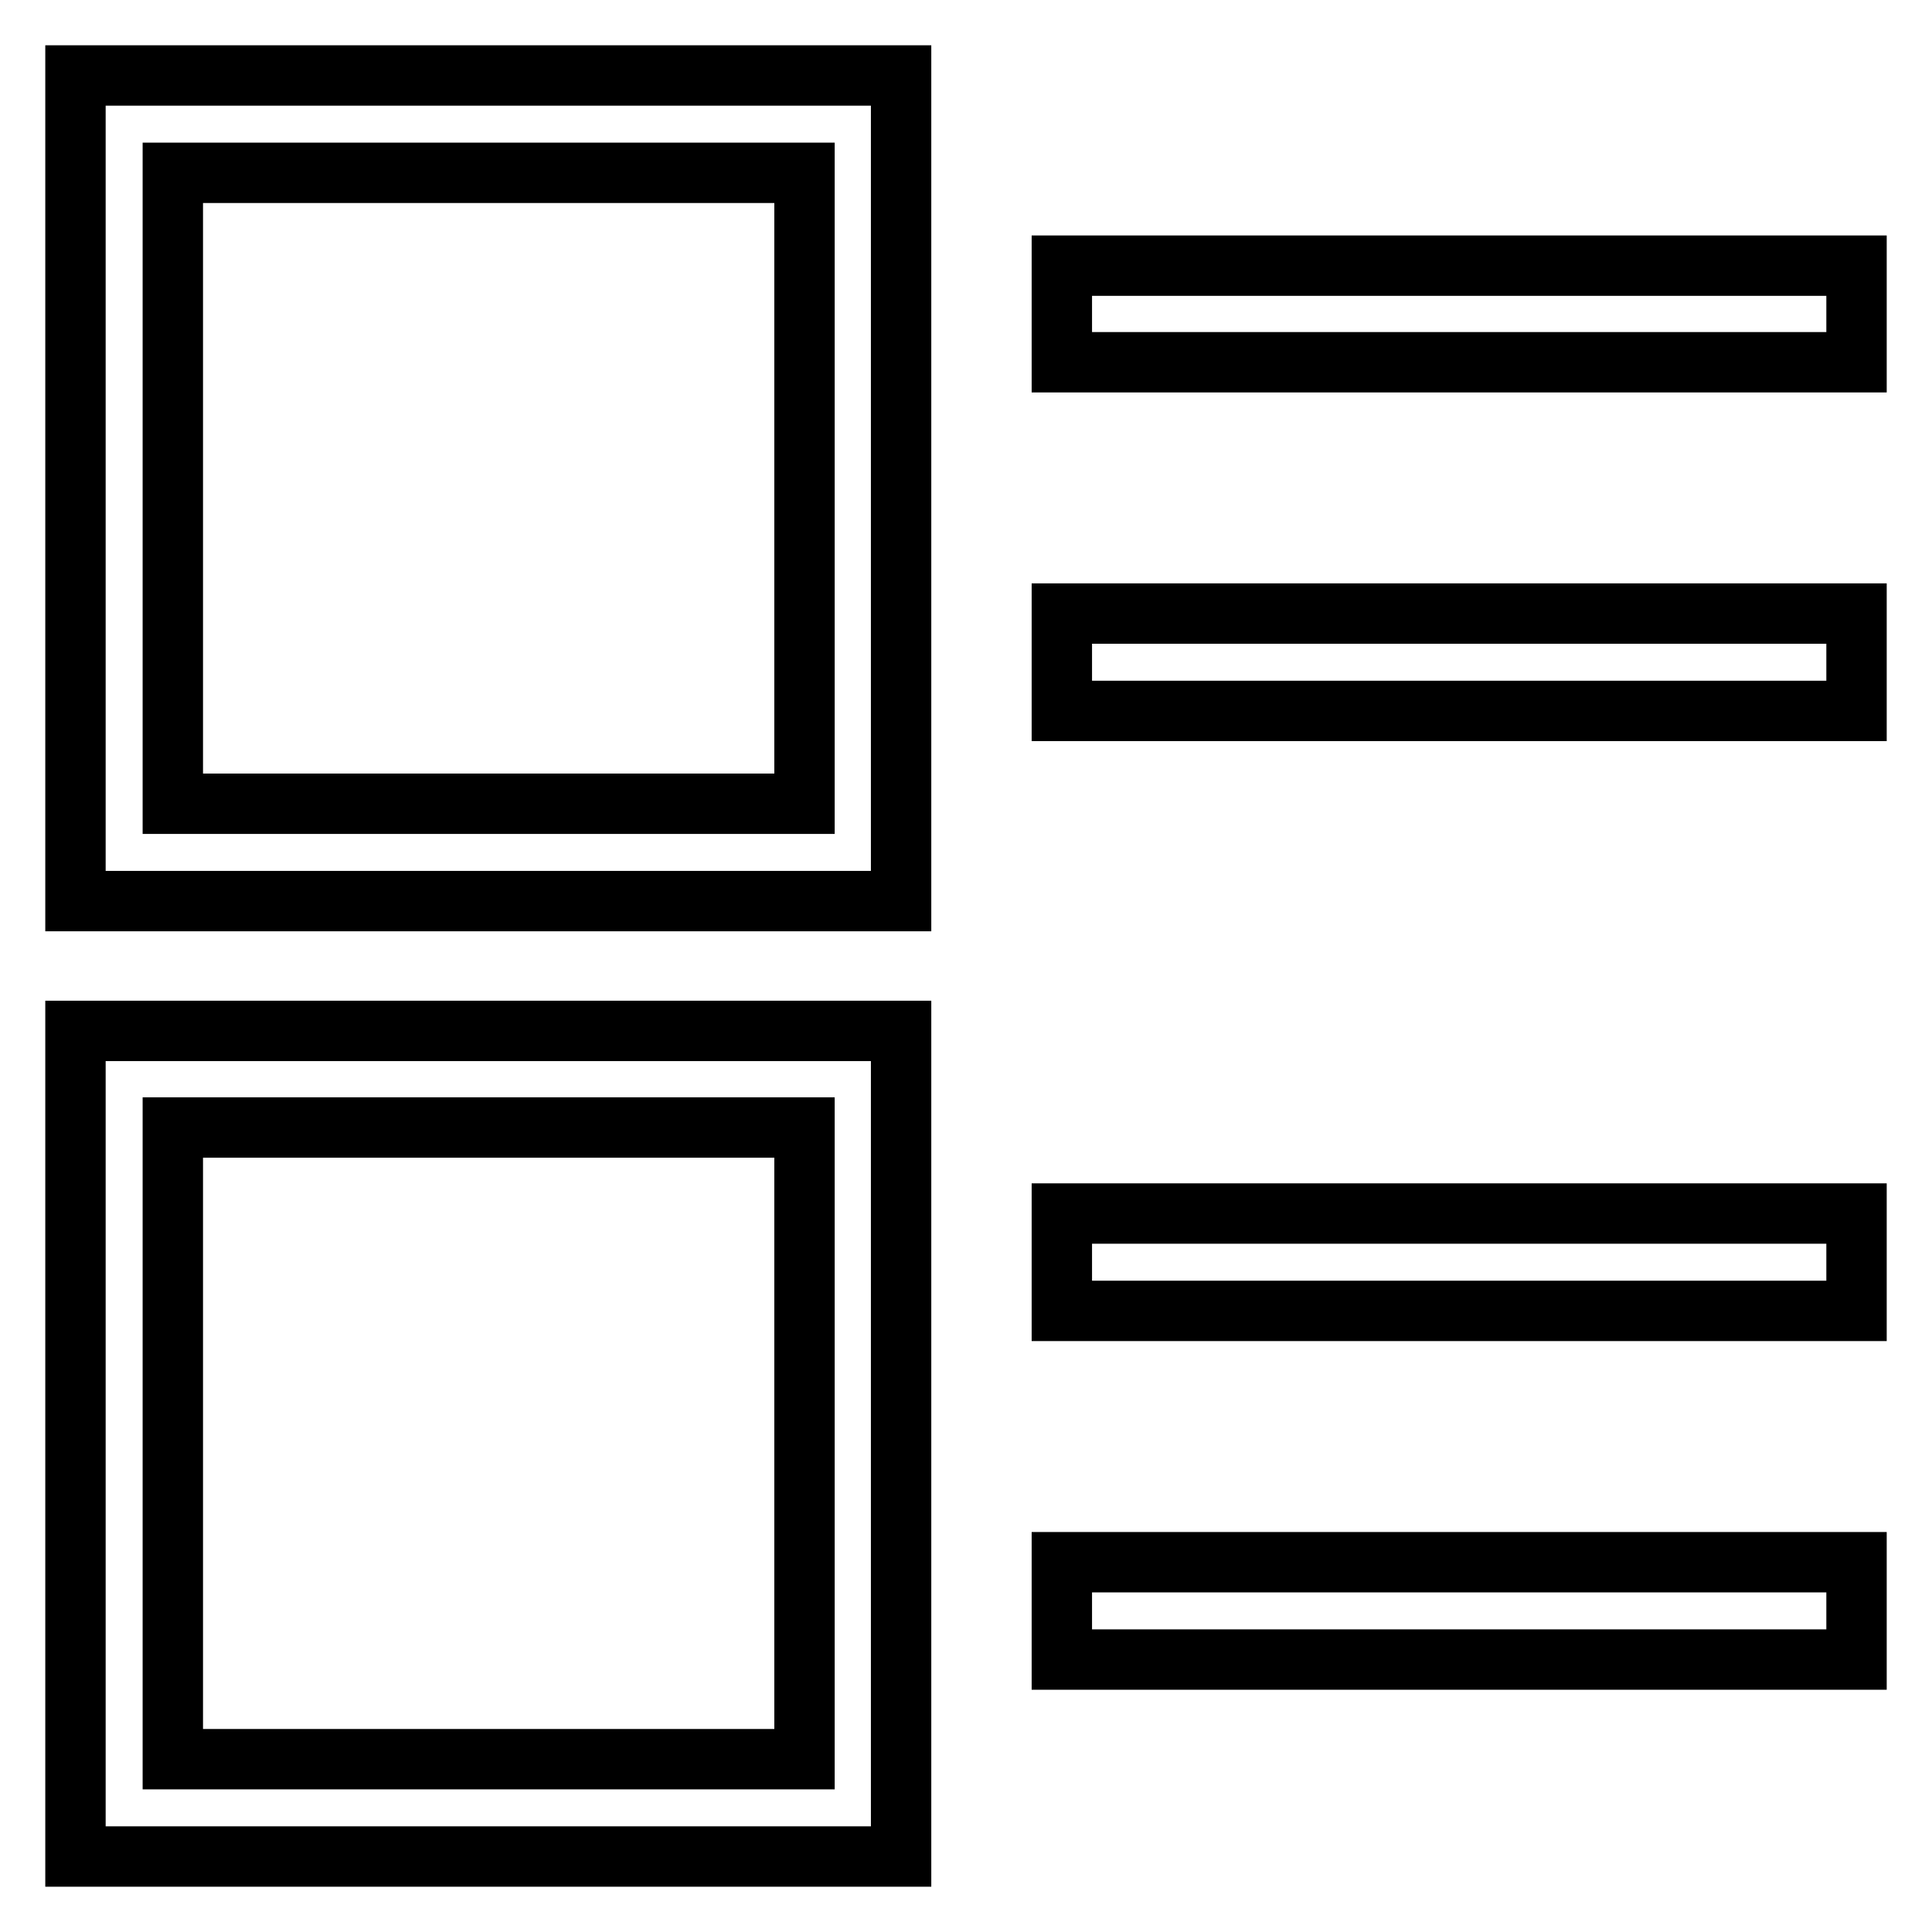 <?xml version="1.0" encoding="utf-8"?>
<!-- Svg Vector Icons : http://www.onlinewebfonts.com/icon -->
<!DOCTYPE svg PUBLIC "-//W3C//DTD SVG 1.1//EN" "http://www.w3.org/Graphics/SVG/1.1/DTD/svg11.dtd">
<svg version="1.1" xmlns="http://www.w3.org/2000/svg" xmlns:xlink="http://www.w3.org/1999/xlink" x="0px" y="0px" viewBox="0 0 256 256" enable-background="new 0 0 256 256" xml:space="preserve">
<g> <path stroke-width="8" fill-opacity="0" stroke="#000000"  d="M140.7,35.2H246V48H140.7V35.2L140.7,35.2z M140.7,81.3H246v12.9H140.7V81.3L140.7,81.3z M140.7,160.8H246 v12.9H140.7V160.8L140.7,160.8z M140.7,207H246v12.9H140.7V207L140.7,207z M119.4,119.4H10V10h109.4V119.4z M22.9,106.5h83.7V22.9 H22.9V106.5z M119.4,246H10V136.6h109.4V246z M22.9,233.1h83.7v-83.7H22.9V233.1z"/></g>
</svg>